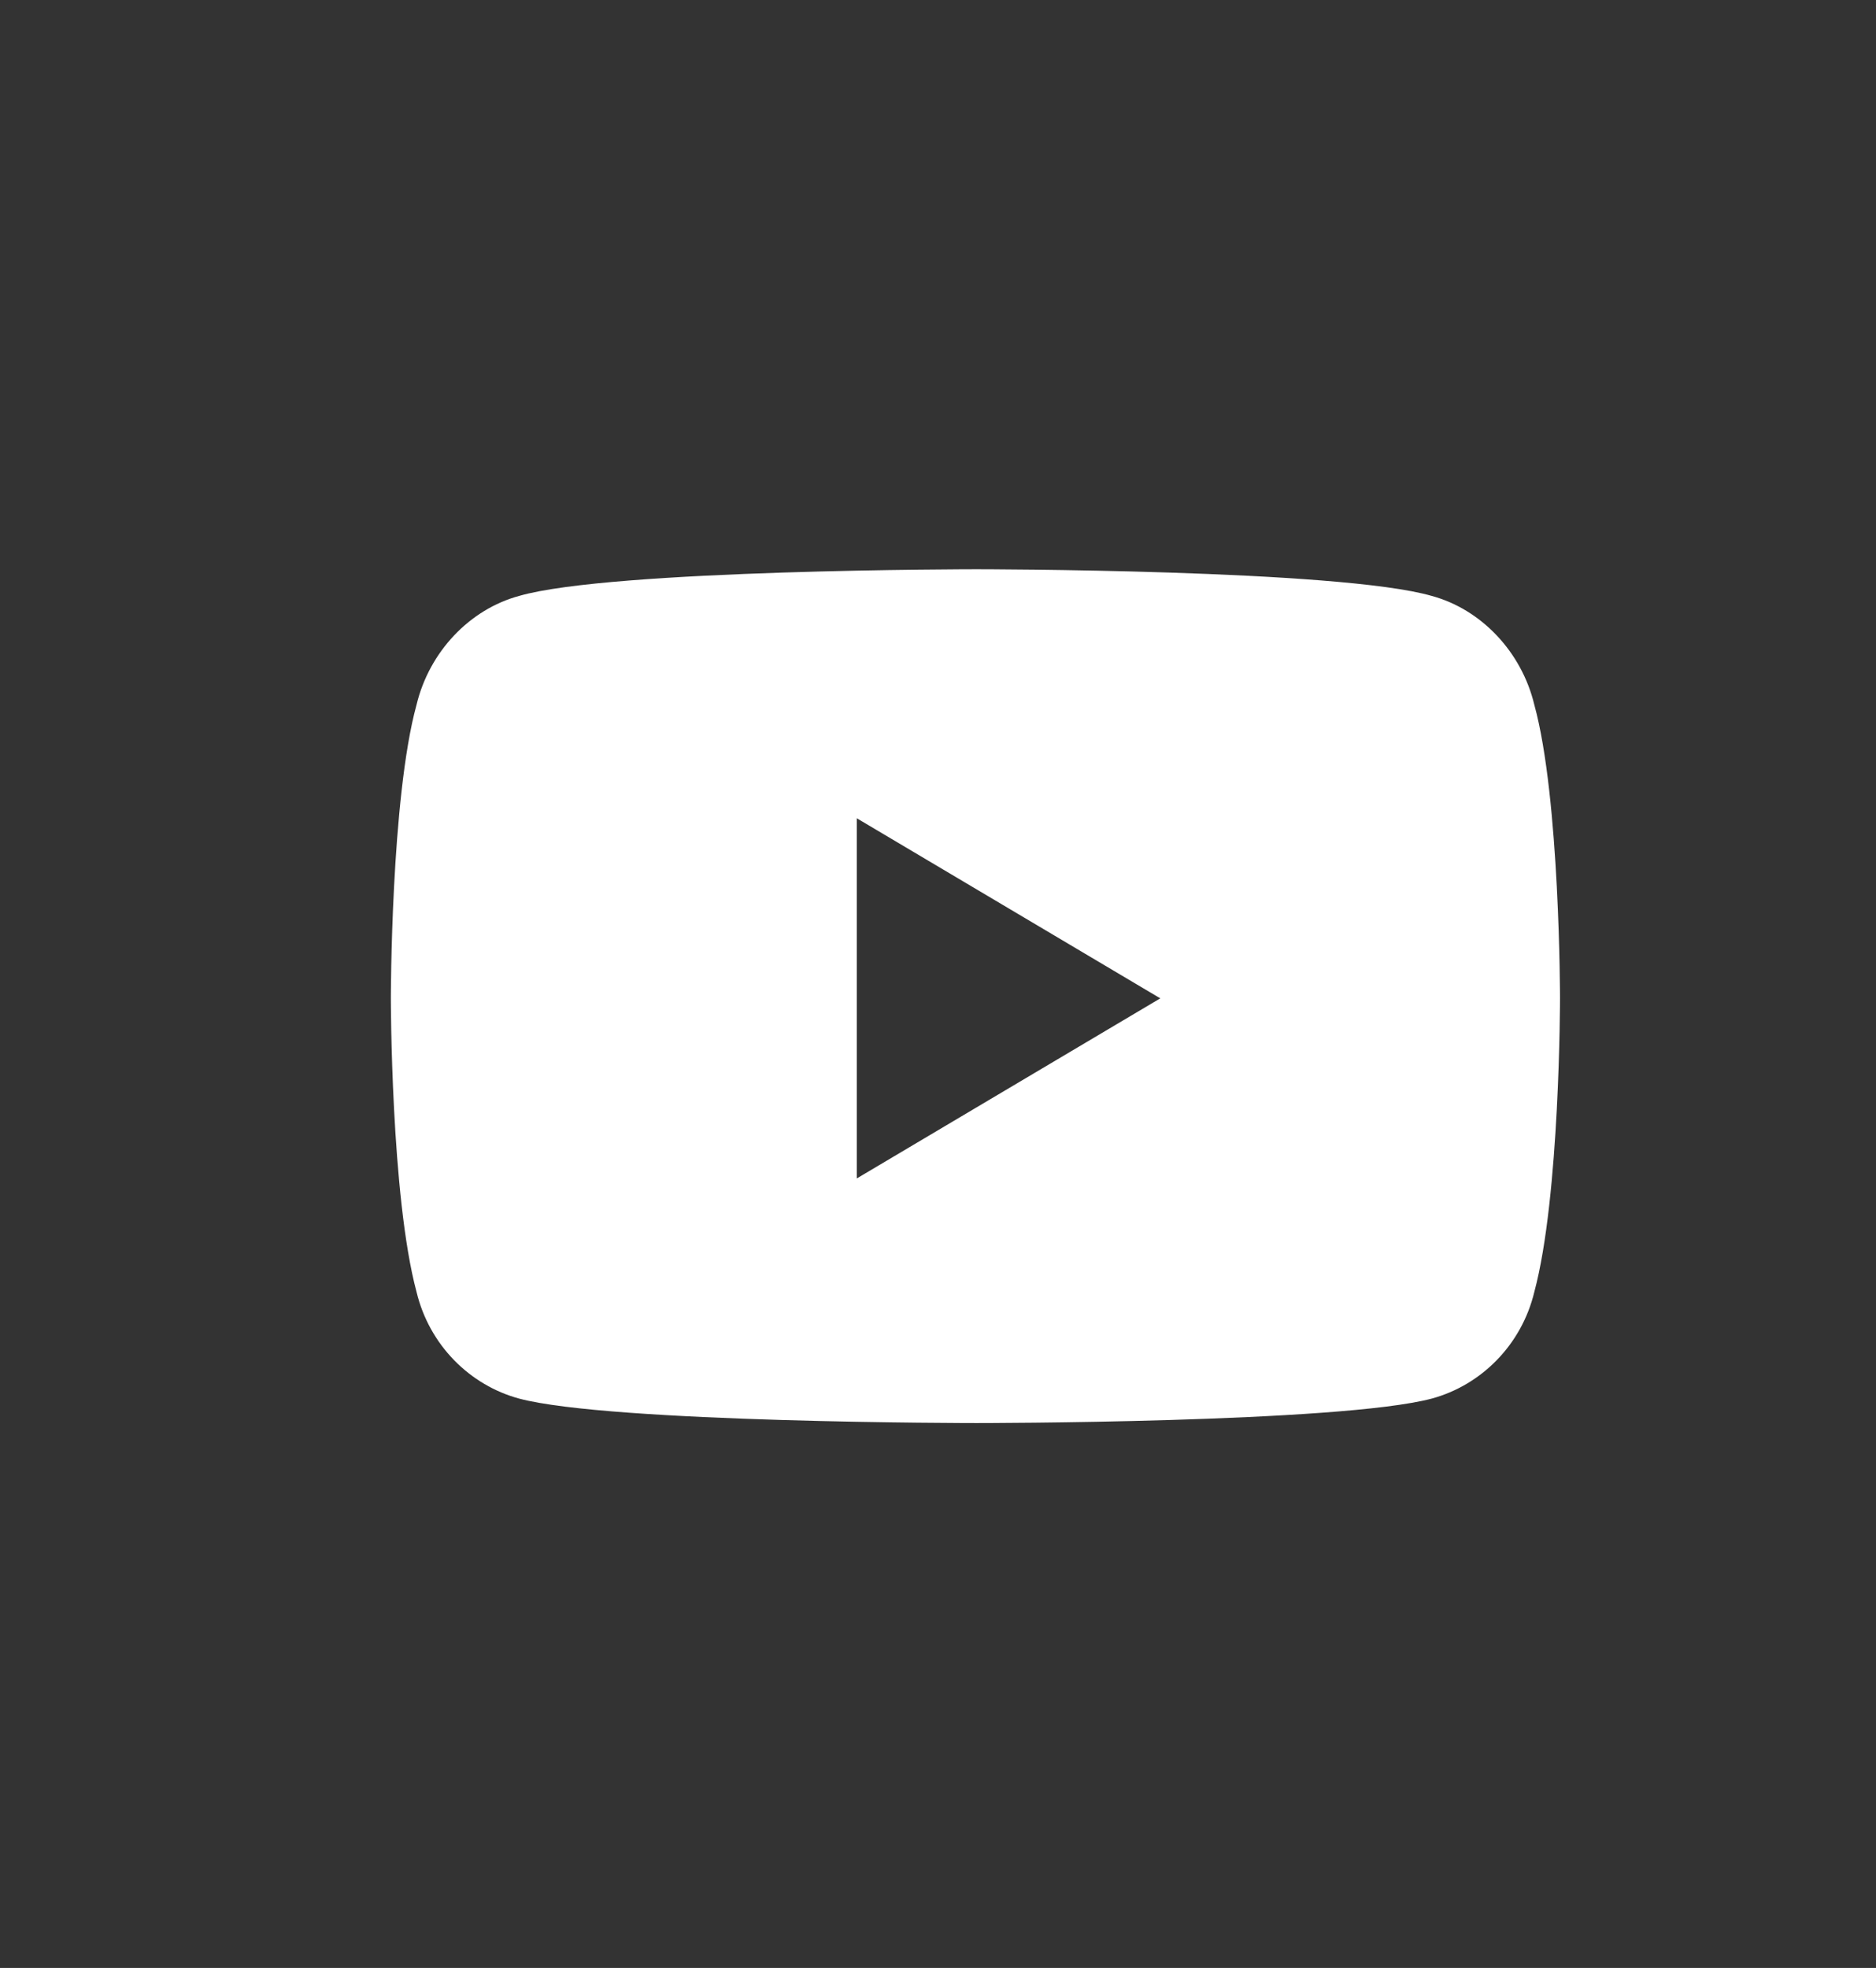 <svg width="41" height="43" viewBox="0 0 41 43" fill="none" xmlns="http://www.w3.org/2000/svg">
<rect x="0" y="0" width="41" height="43" fill="#333333" stroke="none"/>
<path d="M33.533 15.401C33.253 14.235 32.365 13.312 31.291 13.021C29.282 12.438 21.341 12.438 21.341 12.438C21.341 12.438 13.353 12.438 11.345 13.021C10.27 13.312 9.383 14.235 9.103 15.401C8.542 17.442 8.542 21.814 8.542 21.814C8.542 21.814 8.542 26.138 9.103 28.227C9.383 29.393 10.27 30.268 11.345 30.559C13.353 31.094 21.341 31.094 21.341 31.094C21.341 31.094 29.282 31.094 31.291 30.559C32.365 30.268 33.253 29.393 33.533 28.227C34.094 26.138 34.094 21.814 34.094 21.814C34.094 21.814 34.094 17.442 33.533 15.401ZM18.725 25.749V17.879L25.358 21.814L18.725 25.749Z" fill="white"/>
</svg>
